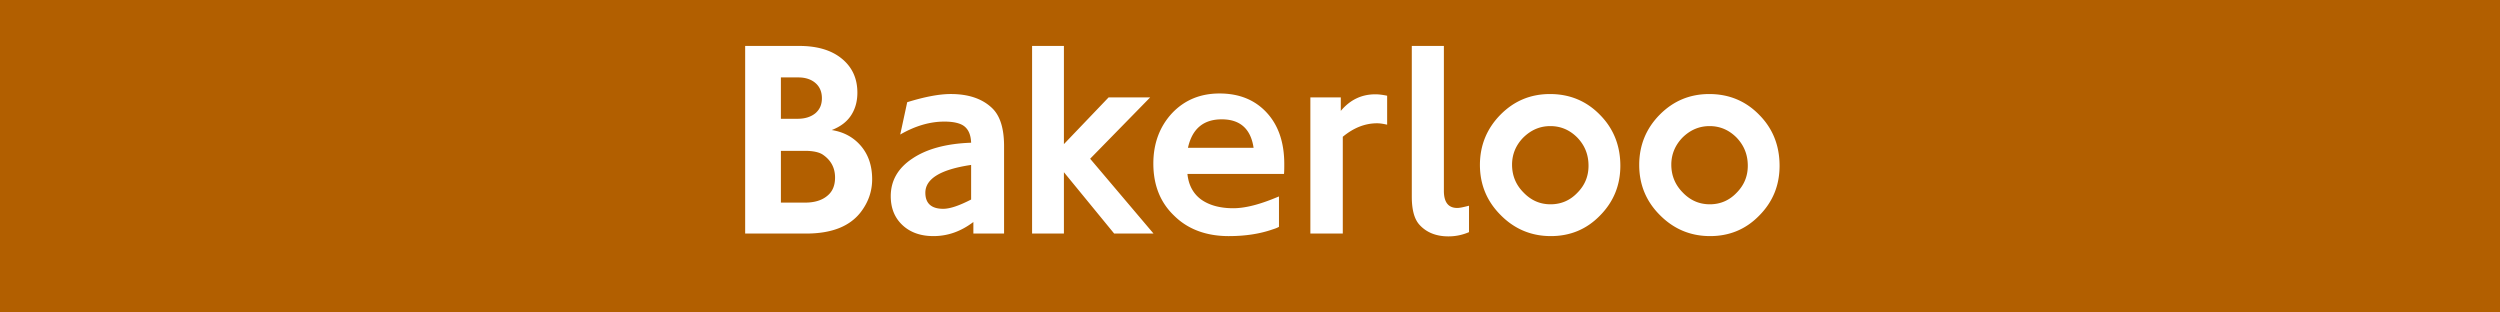 <svg xmlns="http://www.w3.org/2000/svg" viewBox="0 0 694 86.74" xml:space="preserve"><path fill="#B25F00" d="M0 0h694v86.74H0z"/><path fill="#FFF" d="M206.857 12.752h15.027c4.963 0 8.92 1.17 11.78 3.511 2.873 2.34 4.345 5.469 4.345 9.453 0 2.182-.467 4.135-1.473 5.857-1.17 2.031-3.024 3.51-5.653 4.529 3.484.546 6.192 2.11 8.211 4.523 2.012 2.426 3.017 5.469 3.017 9.144 0 3.346-1.078 6.396-3.175 9.131-3.103 3.99-8.132 5.936-15.185 5.936h-16.894V12.752zm9.92 20.22h4.647c2.091 0 3.727-.546 4.957-1.558 1.17-1.019 1.781-2.347 1.781-4.141s-.611-3.201-1.781-4.214c-1.157-1.019-2.787-1.565-4.727-1.565h-4.878v11.478zm0 23.271h6.738c2.557 0 4.648-.624 6.12-1.867 1.479-1.177 2.176-2.892 2.176-5.081 0-2.656-1.085-4.766-3.339-6.324-.999-.703-2.708-1.098-5.029-1.098h-6.666v14.37zM278.729 64.836h-8.52v-3.208c-3.412 2.584-7.047 3.911-11.083 3.911-3.57 0-6.429-1.019-8.598-3.044-2.169-2.038-3.254-4.694-3.254-8.046 0-4.299 2.012-7.81 6.041-10.459 3.951-2.662 9.453-4.141 16.27-4.372-.079-2.117-.69-3.596-1.86-4.536-1.078-.861-2.938-1.328-5.581-1.328-3.944 0-8.053 1.17-12.24 3.596l1.939-8.98c4.805-1.486 8.835-2.268 12.096-2.268 4.957 0 8.822 1.321 11.543 3.977 2.169 2.117 3.248 5.627 3.248 10.465v24.292zm-9.144-9.447v-9.604c-8.447 1.249-12.707 3.826-12.707 7.724 0 2.971 1.703 4.457 4.957 4.457 1.866.001 4.417-.861 7.75-2.577M320.217 64.833h-10.926l-13.949-17.026v17.026h-8.835V12.749h8.835V40.01l12.404-12.97h11.537l-16.658 17.026zM355.042 62.965c-.388.23-.927.46-1.709.697-3.563 1.249-7.586 1.88-12.24 1.88-6.192 0-11.313-1.88-15.106-5.627-3.878-3.675-5.818-8.506-5.818-14.521 0-5.62 1.788-10.308 5.2-13.982 3.484-3.675 7.902-5.463 13.167-5.463 5.502 0 9.841 1.788 13.102 5.312 3.247 3.51 4.878 8.27 4.878 14.285 0 .94 0 1.874-.072 2.735H329.63c.309 3.044 1.545 5.39 3.714 7.034 2.248 1.637 5.279 2.491 8.993 2.491 3.03 0 6.587-.855 10.768-2.491l1.939-.782v8.432zm-7.047-21.943c-.776-5.239-3.727-7.895-8.835-7.895-5.114 0-8.217 2.656-9.381 7.895h18.216zM372.758 64.833h-9V27.04h8.447v3.747c2.557-3.05 5.726-4.608 9.604-4.608 1.012 0 2.09.158 3.261.394v8.04c-1.012-.23-1.939-.388-2.8-.388-3.326 0-6.508 1.249-9.512 3.747v26.861zM407.796 64.441a14.22 14.22 0 0 1-5.726 1.177c-3.418 0-6.127-1.098-8.079-3.28-1.387-1.565-2.077-4.135-2.077-7.731V12.752h8.907v40.211c0 3.201 1.249 4.766 3.714 4.766.703 0 1.781-.237 3.261-.625v7.337zM449.808 46.017c0 5.39-1.867 9.999-5.654 13.825-3.721 3.826-8.289 5.699-13.647 5.699-5.404 0-10.064-1.952-13.864-5.778-3.865-3.832-5.818-8.513-5.818-13.976 0-5.469 1.953-10.156 5.739-13.982 3.8-3.826 8.368-5.699 13.713-5.699 5.509 0 10.156 1.952 13.877 5.778 3.787 3.825 5.654 8.584 5.654 14.133m-8.835 0c0-3.044-.999-5.62-3.096-7.809-2.09-2.11-4.569-3.201-7.52-3.201-2.787 0-5.252 1.012-7.435 3.123-2.097 2.11-3.175 4.687-3.175 7.579 0 3.044 1.078 5.621 3.175 7.724 2.103 2.189 4.569 3.28 7.507 3.28 2.958 0 5.436-1.091 7.448-3.201 2.097-2.105 3.096-4.609 3.096-7.495M494.01 46.017c0 5.39-1.847 9.999-5.647 13.825-3.714 3.826-8.296 5.699-13.634 5.699-5.43 0-10.071-1.952-13.884-5.778-3.872-3.832-5.798-8.513-5.798-13.976 0-5.469 1.926-10.156 5.726-13.982 3.813-3.826 8.368-5.699 13.726-5.699 5.489 0 10.15 1.952 13.864 5.778 3.8 3.825 5.647 8.584 5.647 14.133m-8.821 0c0-3.044-1.013-5.62-3.103-7.809-2.097-2.11-4.569-3.201-7.514-3.201-2.787 0-5.272 1.012-7.448 3.123-2.077 2.11-3.168 4.687-3.168 7.579 0 3.044 1.091 5.621 3.168 7.724 2.097 2.189 4.588 3.28 7.527 3.28s5.417-1.091 7.435-3.201c2.09-2.105 3.103-4.609 3.103-7.495"/></svg>
